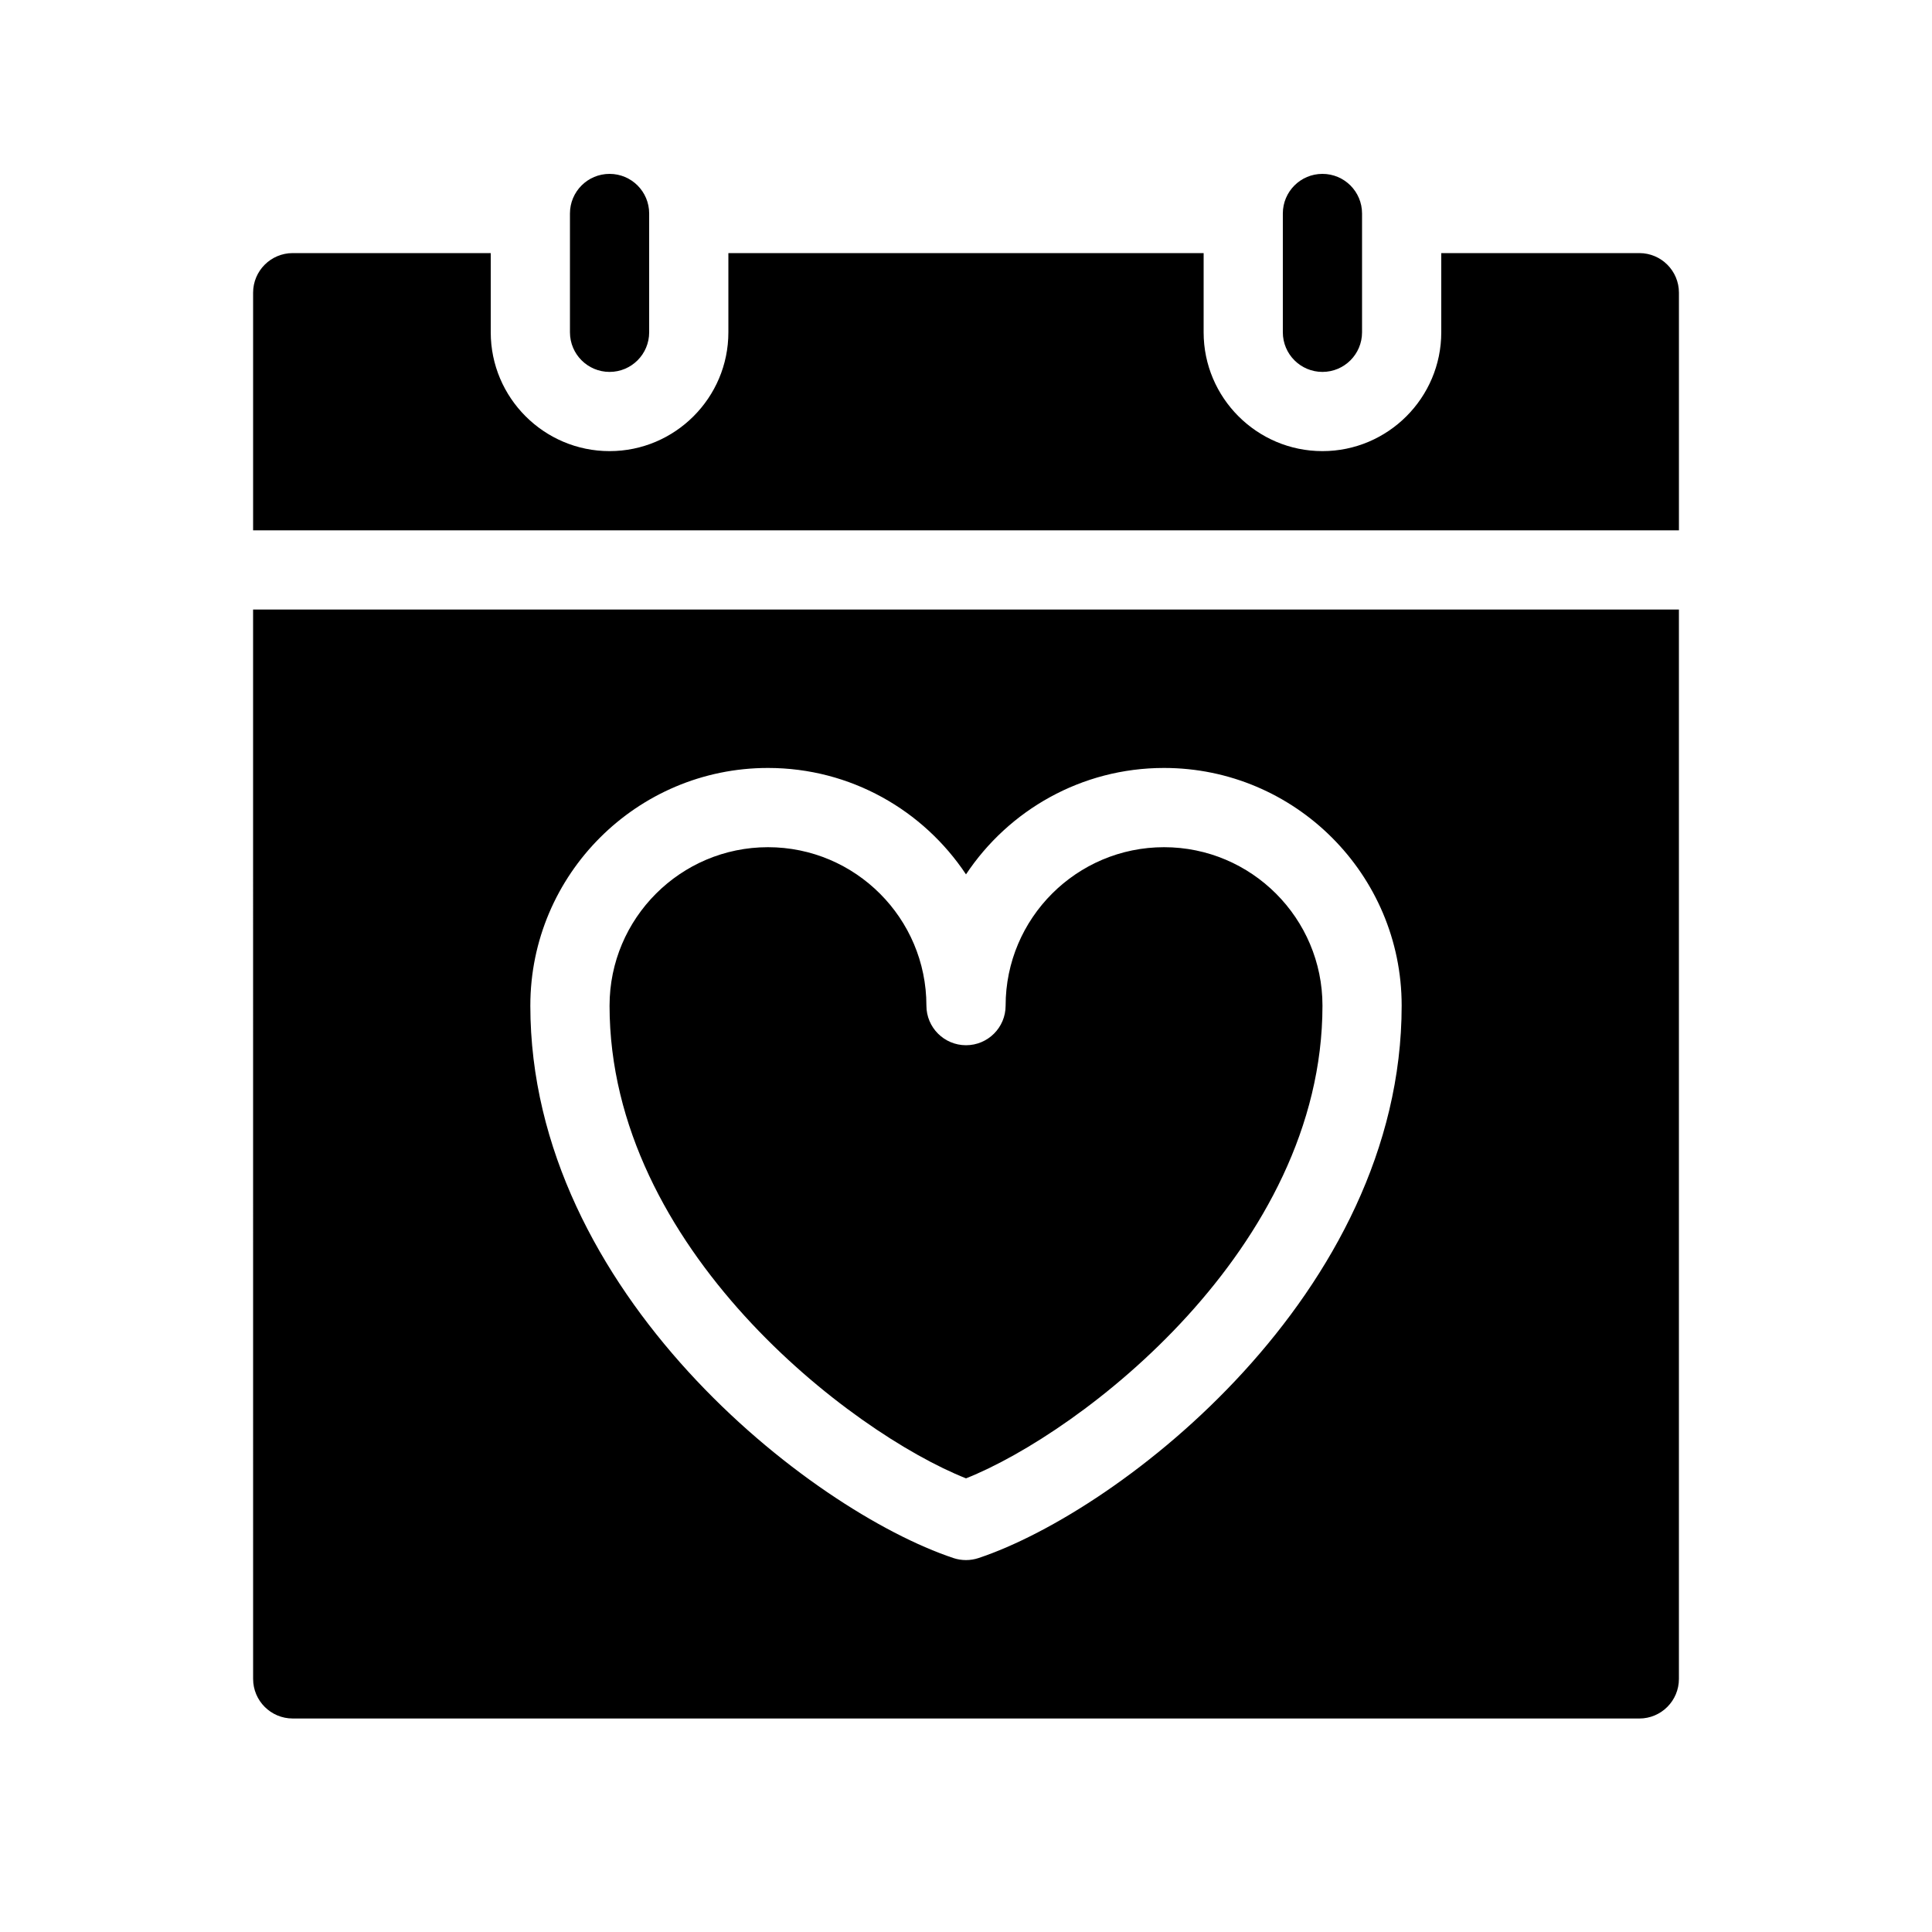 <?xml version="1.0" encoding="UTF-8"?>
<!-- Uploaded to: ICON Repo, www.svgrepo.com, Generator: ICON Repo Mixer Tools -->
<svg fill="#000000" width="800px" height="800px" version="1.1" viewBox="144 144 512 512" xmlns="http://www.w3.org/2000/svg">
 <path d="m305.54 410.5c0-23.152 18.828-41.984 41.984-41.984 23.152 0 41.984 18.828 41.984 41.984 0 5.793 4.691 10.496 10.496 10.496s10.496-4.703 10.496-10.496c0-23.152 18.828-41.984 41.984-41.984 23.152 0 41.984 18.828 41.984 41.984 0 64.426-64.047 113.21-94.465 125.28-30.418-12.074-94.465-60.859-94.465-125.28zm0-167.94c5.805 0 10.496-4.703 10.496-10.496v-31.488c0-5.793-4.691-10.496-10.496-10.496-5.805 0-10.496 4.703-10.496 10.496v31.488c0 5.793 4.703 10.496 10.496 10.496zm272.89-31.488h-52.48v20.992c0 17.359-14.129 31.488-31.488 31.488-17.359 0-31.488-14.129-31.488-31.488l0.004-20.992h-125.95v20.992c0 17.359-14.129 31.488-31.488 31.488s-31.488-14.129-31.488-31.488v-20.992h-52.48c-5.793 0-10.496 4.703-10.496 10.496v62.977h377.86v-62.977c0-5.793-4.691-10.496-10.496-10.496zm-83.969 31.488c5.805 0 10.496-4.703 10.496-10.496v-31.488c0-5.793-4.691-10.496-10.496-10.496-5.805 0-10.496 4.703-10.496 10.496v31.488c0 5.793 4.703 10.496 10.496 10.496zm-283.39 62.977h377.86v283.39c0 5.793-4.691 10.496-10.496 10.496l-356.86-0.004c-5.805 0-10.496-4.703-10.496-10.496zm73.473 104.96c0 76.105 74.258 133.78 112.14 146.41 1.07 0.355 2.203 0.531 3.316 0.531s2.246-0.18 3.316-0.535c37.879-12.625 112.14-70.301 112.14-146.41 0-34.73-28.246-62.977-62.977-62.977-21.883 0-41.188 11.211-52.48 28.203-11.293-16.996-30.594-28.203-52.477-28.203-34.723 0-62.977 28.242-62.977 62.977z"/>
</svg>